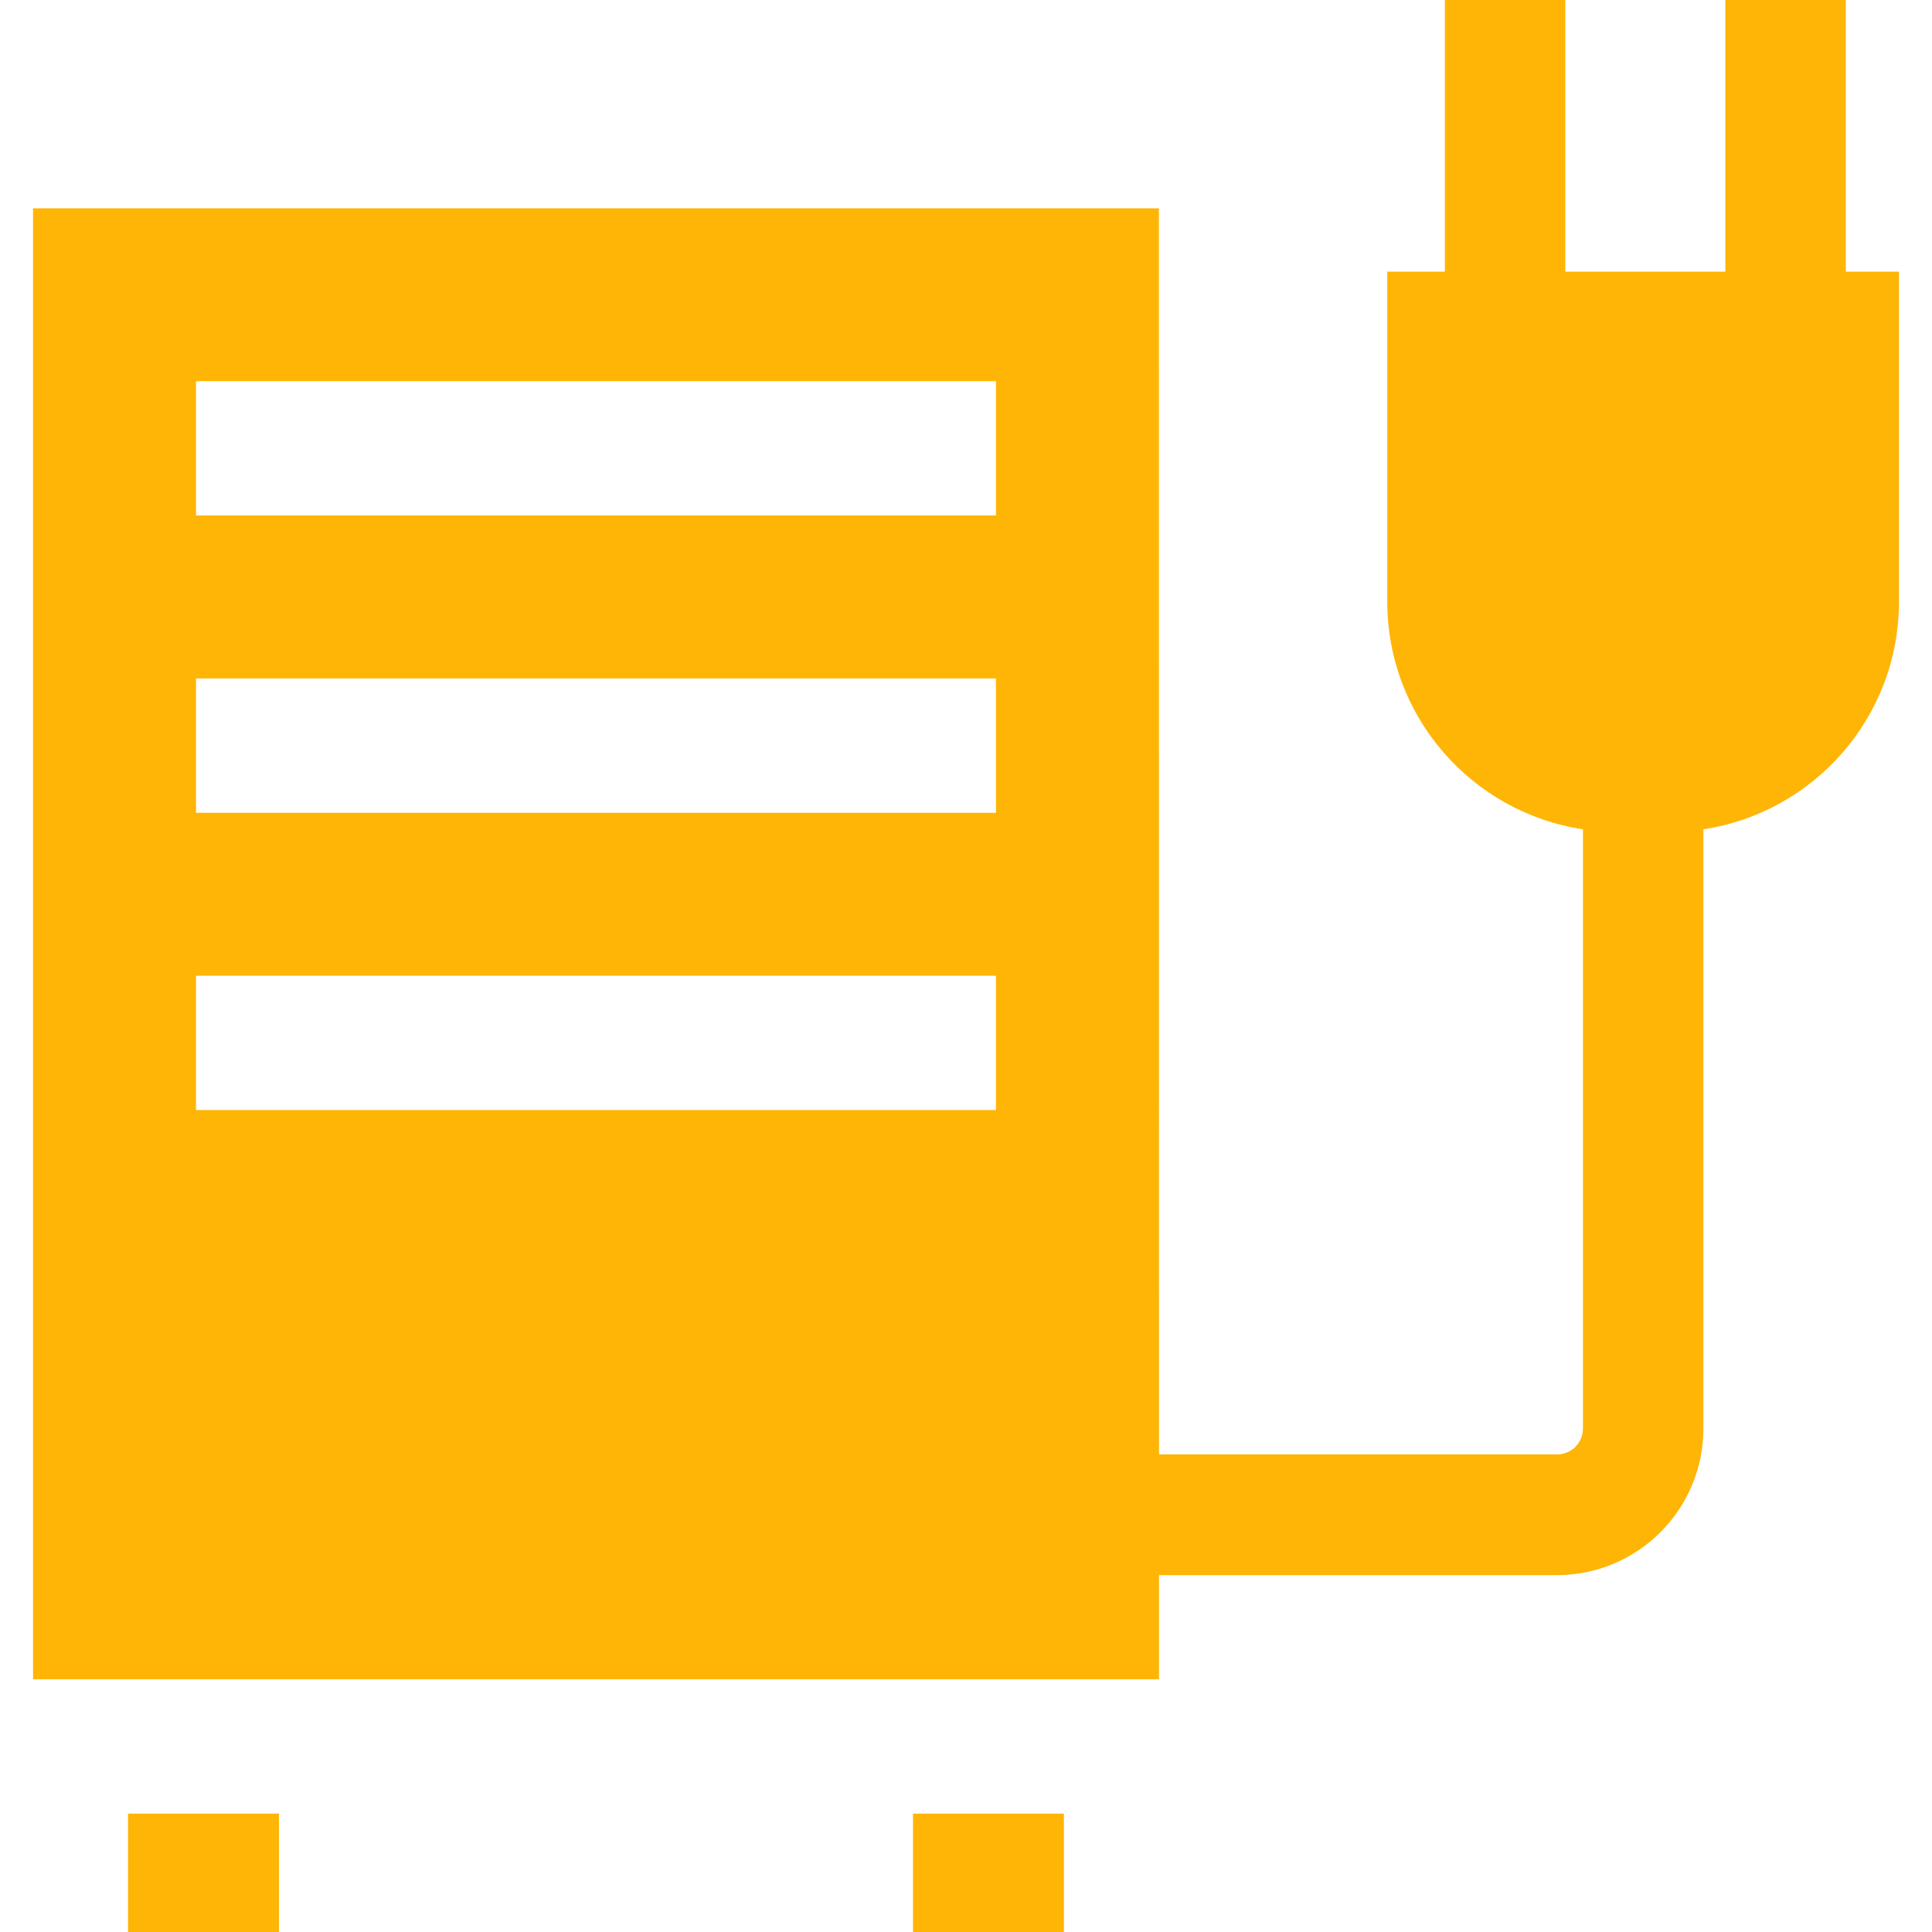 <?xml version="1.0"?>
<svg xmlns="http://www.w3.org/2000/svg" xmlns:xlink="http://www.w3.org/1999/xlink" xmlns:svgjs="http://svgjs.com/svgjs" version="1.1" width="512px" height="512px" x="0" y="0" viewBox="0 0 468 468" style="enable-background:new 0 0 512 512" xml:space="preserve" class=""><g><g id="XMLID_68_"><g id="XMLID_253_"><path id="XMLID_194_" d="m221.158 468h36.561v-28.676h-36.561z" fill="#ffb505" data-original="#000000" class=""/><path id="XMLID_189_" d="m31.011 468h36.56v-28.676h-36.56z" fill="#ffb505" data-original="#000000" class=""/></g><path id="XMLID_674_" d="m447.116 65.809v-65.809h-29.172v65.809h-38.777v-65.809h-29.172v65.809h-13.944v79.934c0 27.954 20.568 51.101 47.395 55.141v145.17c0 3.454-2.804 6.263-6.251 6.263h-96.448l-.017-301.864h-272.73v356.336h272.73c.014 0 .02-.001.02-.001l-.001-25.241h96.446c19.533 0 35.424-15.921 35.424-35.492v-145.172c26.821-4.046 47.381-27.19 47.381-55.14v-79.934zm-205.861 203.084h-193.78v-32.536h193.78zm0-72.013h-193.78v-32.536h193.78zm0-72.013h-193.78v-32.536h193.78z" fill="#ffb505" data-original="#000000" class=""/></g></g></svg>
